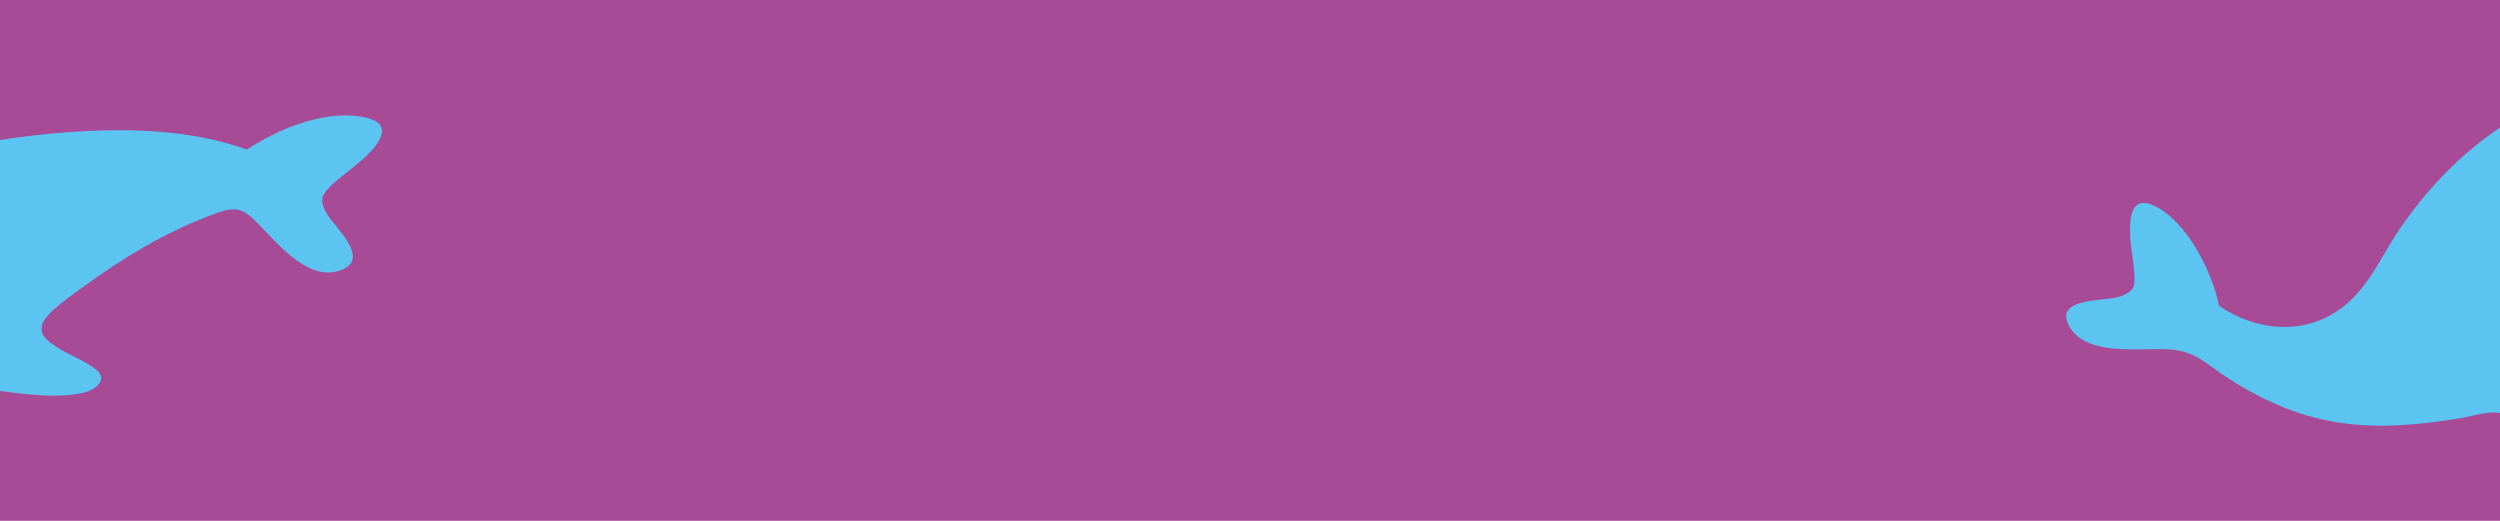 <svg id="Layer_1" xmlns="http://www.w3.org/2000/svg" xmlns:xlink="http://www.w3.org/1999/xlink" version="1.1" viewBox="0 0 1920 400">
  
  <defs>
    <style>
      .st0 {
        fill: none;
      }

      .st1 {
        fill: #a84b97;
      }

      .st2 {
        fill: #5bc4f1;
      }

      .st3 {
        clip-path: url(#clippath);
      }
    </style>
    <clipPath id="clippath">
      <rect class="st0" x="-295.4" y="47.6" width="590.8" height="359.3" transform="translate(-165.9 72) rotate(-46.9)"></rect>
    </clipPath>
  </defs>
  <rect class="st1" width="1920" height="400"></rect>
  <g class="st3">
    <path class="st2" d="M-149.9,438.7c0,2.1,9.9-.7,11.3-1.1,25.1-7.5,42.8-29.4,58.9-49.2,12.4-15.4,24.9-31.9,36.3-48,7.3-10.2,19.4-32.2,28.3-39.3,5.7-4.6,10.7-1.6,16.6-.7,15.4,2.3,60.3,8.1,72.8-3.8,7.4-7,1.4-11.8-4.6-15.7-9.6-6.3-21.6-10.4-30.8-17.6-4.9-3.8-8.7-7.9-6.2-14.9,3-8.5,22.6-21.8,30.5-27.6,29.8-21.9,63.2-42.1,97.5-55,14.8-5.6,22.2-8.8,34.2,2.7,15.4,14.7,40,48.2,66.1,39.3,25.1-8.6-4.4-33.4-10.4-44.4-4.7-8.6-4.5-12.6,2.9-20.1,10.6-10.8,35.9-25.4,39.6-40.4,2.6-10.3-12-13-19.4-13.8-27.6-3.2-60.6,10.2-84.1,25.8-42.5-15.4-91.4-16.7-137.1-13.4-73.9,5.4-165.3,25.2-229.9,66.6-47.3,30.2-101.2,85.7-114.3,141.1-14.6,61.3,58.6,103.9,105,123.1,17.4,7.2,19,7.4,35.1-4.9,19.4-14.9,35.7-34.4,51.2-53.2,1.3-1.6,7.4-11,9.1-10,2.2,1.1-3,8.9-3.8,10.2-9.7,15.9-22,31-33.8,45.4l-20.9,19v-.2Z"></path>
  </g>
  <path class="st2" d="M2067.7,253.5c.2.8.2,1.8,1.2,2.2,1.9.9,17.9-1.3,21.1-1.8,21.7-3.2,44.2-8.2,63.5-18.6.5.2,1.1.4,1.1,1,.2,2.2-12,13.3-14.2,15.1-37.3,29.7-101.8,38.6-147.1,51.1-10.2,2.8-9.1,8.9-12.4,17.1-5.5,13.8-19.5,47.8-30.7,56.2-10.3,7.8-17.8,4.3-18.5-8.7-.6-13.3,7.3-37.5-5.5-47.2-8.9-6.7-25.2-.7-35.1,1-70.5,11.8-119.2,8.6-180.2-30.6-17.5-11.3-25-21.3-47.4-22.1-21.4-.8-61.5,5.2-74.2-17.4-12.4-22.1,25.5-19.4,37.4-22.6,4.2-1.1,10.5-3.9,11.9-8.2,2.4-7.1-1.9-27.2-2.5-36-.7-12.9-1.3-35.1,18.3-26,25.1,11.8,44.6,50.8,49.8,76.8,25.8,17.8,59.5,22.8,87.5,6.2,25.8-15.3,35.6-42.3,51.7-65.8,19.1-27.8,42.6-53.1,70.2-72.8,47.2-33.6,125.8-63.4,183.9-50,56.5,13,65,87.4,65.5,135.6,0,7,.6,19.7-1,26.2-1.5,6.6-8.8,10.2-14.4,13.3-24.7,13.6-52.9,19-79.9,25.9"></path>
</svg>